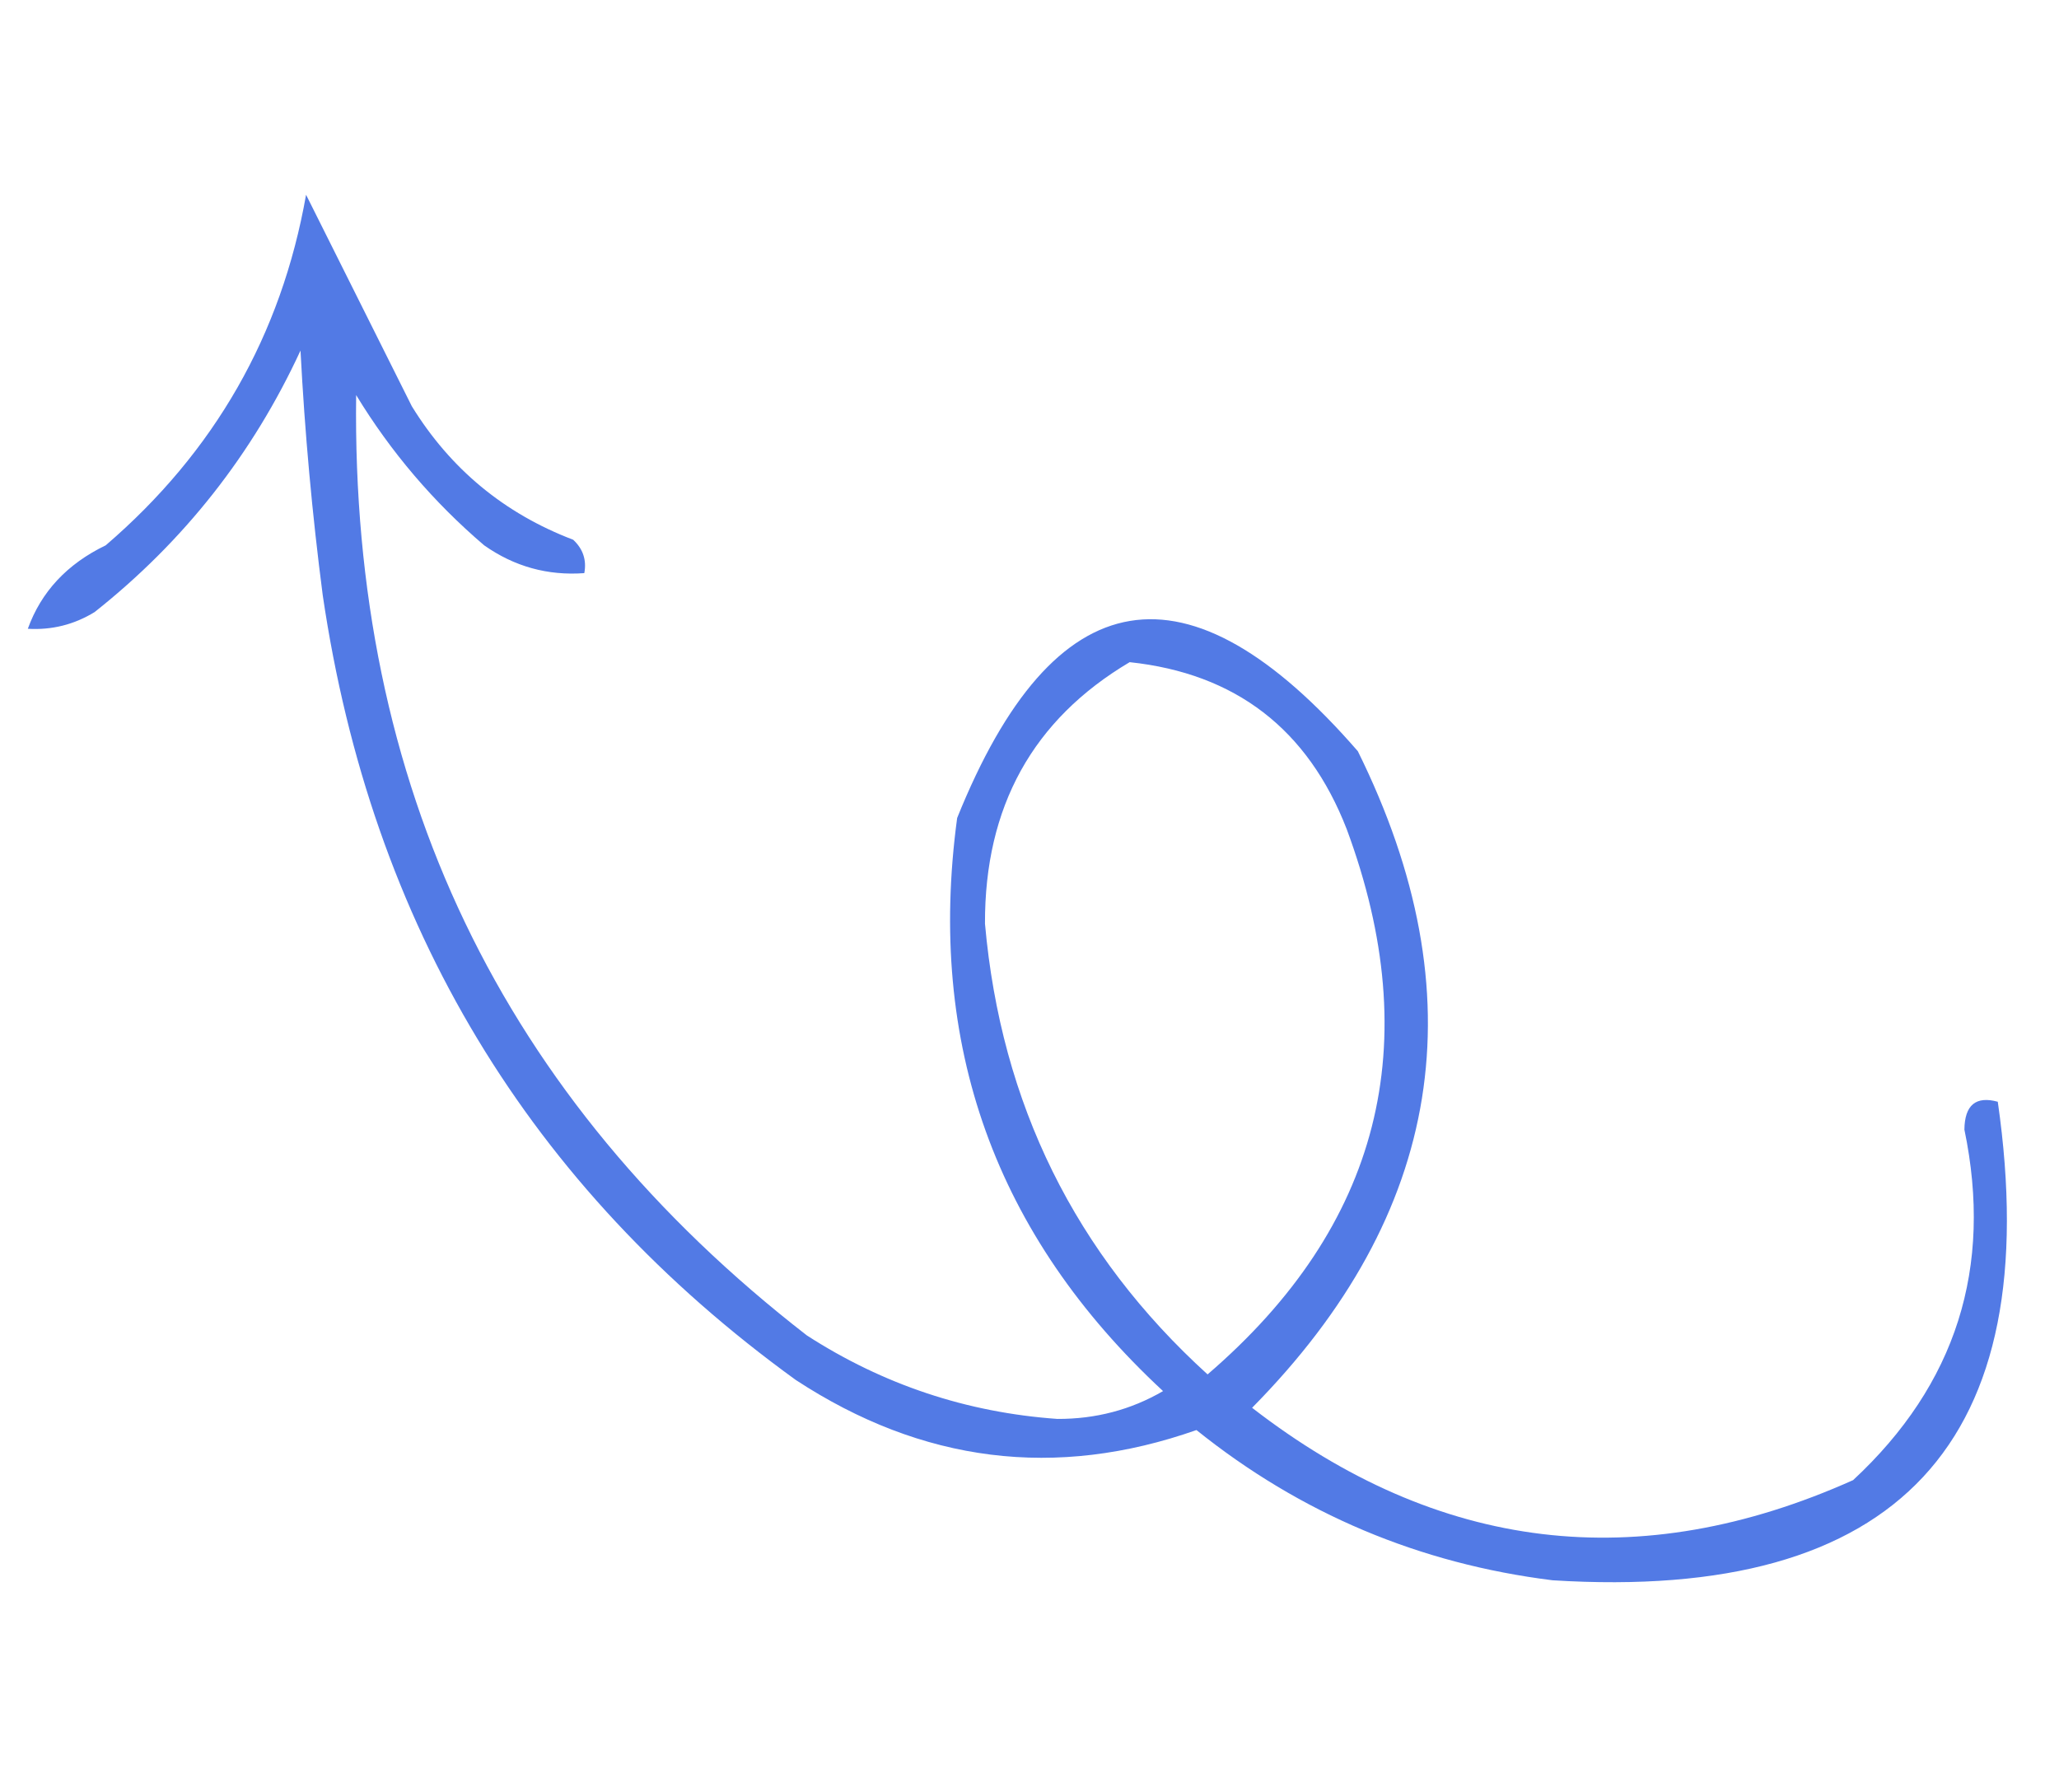 <?xml version="1.0" encoding="UTF-8"?>
<!DOCTYPE svg PUBLIC "-//W3C//DTD SVG 1.1//EN" "http://www.w3.org/Graphics/SVG/1.1/DTD/svg11.dtd">
<svg xmlns="http://www.w3.org/2000/svg" version="1.1" width="185px" height="161px" style="shape-rendering:geometricPrecision; text-rendering:geometricPrecision; image-rendering:optimizeQuality; fill-rule:evenodd; clip-rule:evenodd" xmlns:xlink="http://www.w3.org/1999/xlink">
<g><path style="opacity:0.831" fill="#2f5fdf" d="M 27.5,17.5 C 30.605,23.71 33.772,30.044 37,36.5C 40.472,42.138 45.305,46.138 51.5,48.5C 52.386,49.325 52.719,50.325 52.5,51.5C 49.206,51.741 46.206,50.908 43.5,49C 38.946,45.113 35.113,40.613 32,35.5C 31.551,70.547 45.051,98.714 72.5,120C 79.362,124.424 86.862,126.924 95,127.5C 98.441,127.515 101.607,126.682 104.5,125C 89.417,111.008 83.251,93.841 86,73.5C 94.703,51.893 106.703,49.893 122,67.5C 132.847,89.43 129.68,109.097 112.5,126.5C 129.24,139.458 147.24,141.625 166.5,133C 175.75,124.415 179.083,113.915 176.5,101.5C 176.527,99.296 177.527,98.462 179.5,99C 183.899,129.606 170.565,143.94 139.5,142C 127.525,140.51 116.858,136.01 107.5,128.5C 94.867,132.947 82.867,131.447 71.5,124C 47.532,106.637 33.365,83.137 29,53.5C 28.049,46.194 27.383,38.86 27,31.5C 22.706,40.796 16.539,48.629 8.5,55C 6.655,56.128 4.655,56.628 2.5,56.5C 3.7,53.172 6.033,50.672 9.5,49C 19.282,40.596 25.282,30.096 27.5,17.5 Z M 101.5,59.5 C 111.008,60.513 117.508,65.513 121,74.5C 128.171,93.838 124.004,110.171 108.5,123.5C 96.606,112.692 89.94,99.192 88.5,83C 88.465,72.491 92.798,64.658 101.5,59.5 Z"/></g>
</svg>
